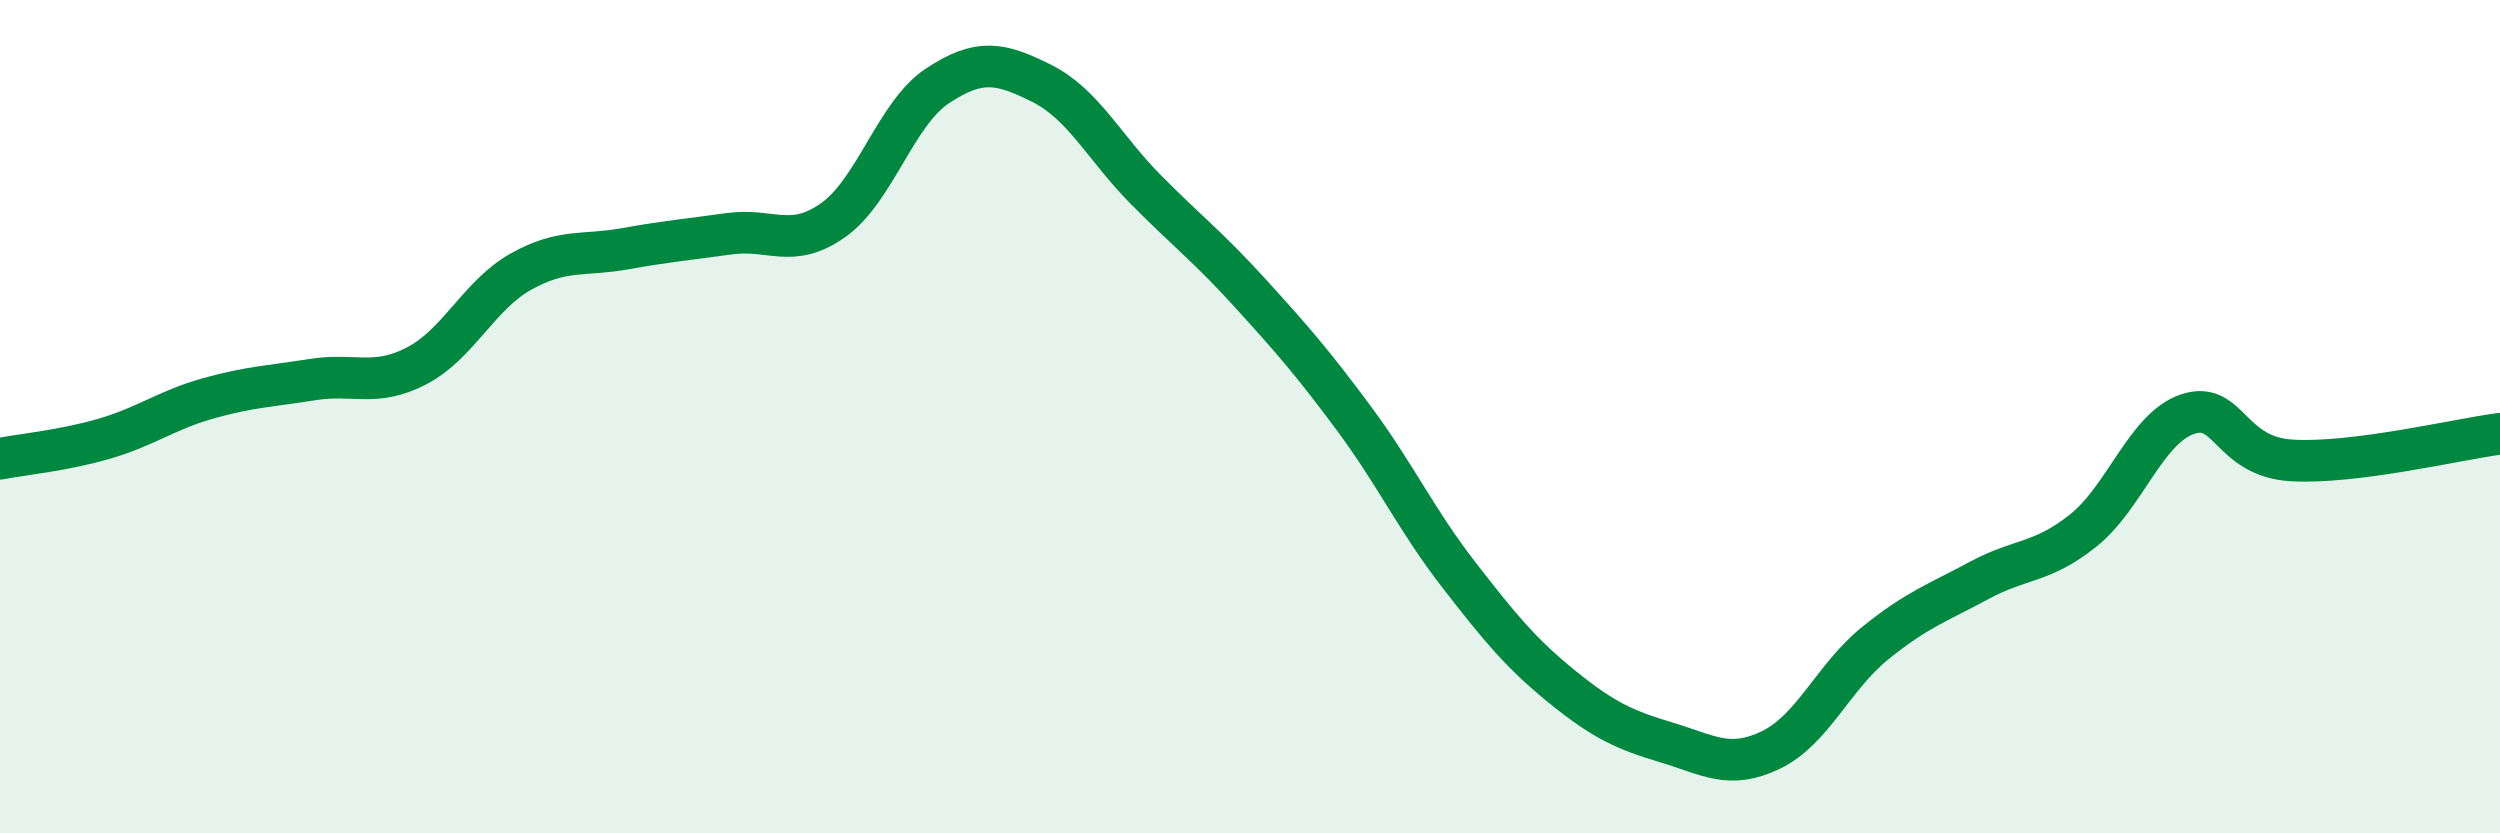 
    <svg width="60" height="20" viewBox="0 0 60 20" xmlns="http://www.w3.org/2000/svg">
      <path
        d="M 0,11.01 C 0.5,10.91 1.5,10.82 2.5,10.53 C 3.5,10.24 4,9.84 5,9.56 C 6,9.28 6.5,9.27 7.5,9.11 C 8.5,8.95 9,9.3 10,8.78 C 11,8.26 11.5,7.08 12.5,6.52 C 13.5,5.96 14,6.15 15,5.97 C 16,5.79 16.5,5.75 17.5,5.61 C 18.5,5.47 19,5.99 20,5.28 C 21,4.57 21.5,2.72 22.5,2.06 C 23.5,1.4 24,1.5 25,2 C 26,2.5 26.5,3.54 27.5,4.55 C 28.5,5.56 29,5.93 30,7.03 C 31,8.13 31.5,8.7 32.5,10.05 C 33.5,11.4 34,12.49 35,13.78 C 36,15.07 36.5,15.68 37.5,16.49 C 38.5,17.3 39,17.52 40,17.82 C 41,18.12 41.5,18.48 42.5,18 C 43.5,17.52 44,16.25 45,15.44 C 46,14.63 46.5,14.47 47.5,13.93 C 48.5,13.39 49,13.53 50,12.73 C 51,11.93 51.5,10.28 52.5,9.94 C 53.5,9.6 53.5,10.96 55,11.05 C 56.5,11.14 59,10.54 60,10.41L60 20L0 20Z"
        fill="#008740"
        opacity="0.1"
        stroke-linecap="round"
        stroke-linejoin="round"
      />
      <path
        d="M 0,11.01 C 0.5,10.91 1.5,10.82 2.5,10.53 C 3.5,10.24 4,9.84 5,9.56 C 6,9.28 6.5,9.27 7.5,9.11 C 8.5,8.95 9,9.3 10,8.78 C 11,8.26 11.5,7.08 12.5,6.52 C 13.5,5.96 14,6.15 15,5.97 C 16,5.79 16.5,5.75 17.5,5.61 C 18.5,5.47 19,5.99 20,5.28 C 21,4.57 21.5,2.72 22.5,2.06 C 23.5,1.4 24,1.5 25,2 C 26,2.5 26.5,3.54 27.5,4.55 C 28.5,5.56 29,5.93 30,7.03 C 31,8.13 31.5,8.7 32.5,10.05 C 33.5,11.4 34,12.49 35,13.78 C 36,15.07 36.5,15.68 37.5,16.49 C 38.5,17.3 39,17.52 40,17.82 C 41,18.12 41.5,18.48 42.5,18 C 43.5,17.52 44,16.25 45,15.44 C 46,14.63 46.5,14.47 47.5,13.93 C 48.5,13.39 49,13.53 50,12.73 C 51,11.93 51.5,10.28 52.5,9.94 C 53.5,9.6 53.5,10.96 55,11.05 C 56.5,11.14 59,10.54 60,10.41"
        stroke="#008740"
        stroke-width="1"
        fill="none"
        stroke-linecap="round"
        stroke-linejoin="round"
      />
    </svg>
  